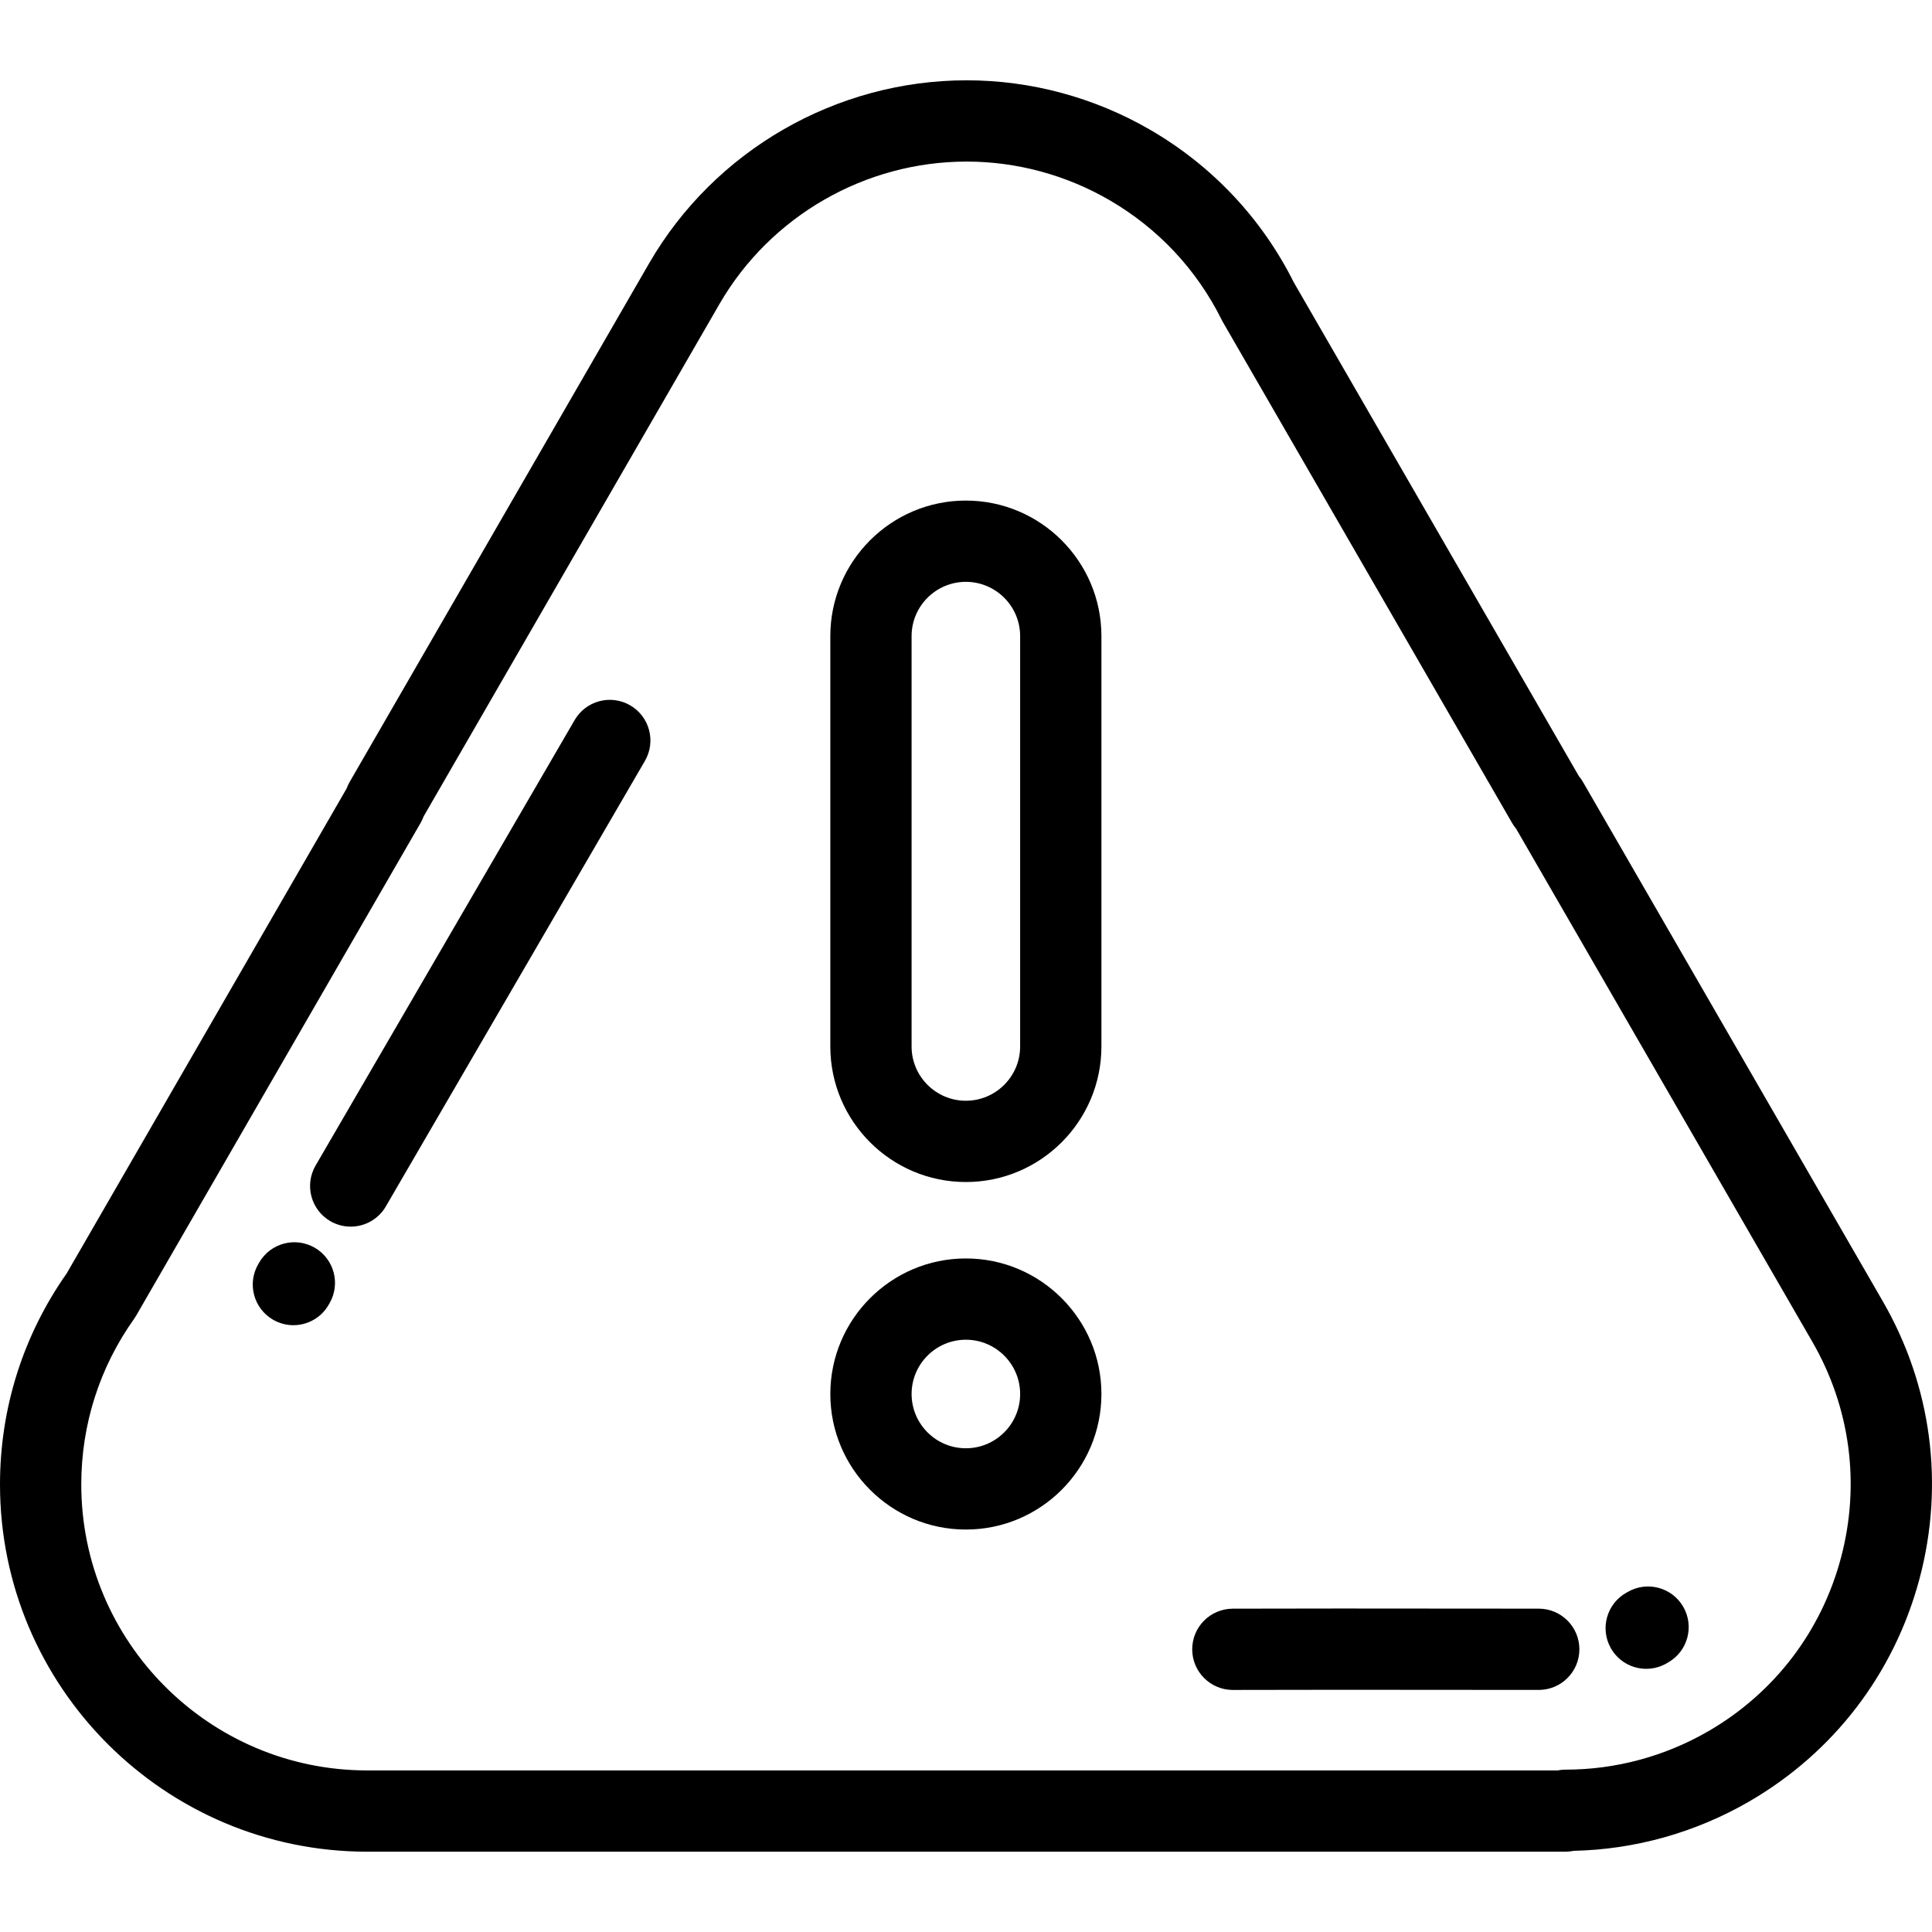 <svg xmlns="http://www.w3.org/2000/svg" xmlns:xlink="http://www.w3.org/1999/xlink" id="Layer_1" x="0px" y="0px" viewBox="-49 141 512 512" style="enable-background:new -49 141 512 512;" xml:space="preserve"><g>	<path d="M449.892,485.739l-79.386-137.504c-0.322-0.558-0.687-1.076-1.088-1.553l-75.527-130.813  c-8.492-16.974-21.672-30.973-38.135-40.503c-14.783-8.56-31.583-13.084-48.582-13.084c-34.582,0-66.817,18.566-84.129,48.463  l-79.387,137.49c-0.321,0.557-0.59,1.137-0.804,1.733l-74.164,128.472C-42.885,494.886-49,514.221-49,534.394  c0,53.665,43.659,97.325,97.322,97.325h317.531c0.761,0,1.505-0.079,2.222-0.229c16.263-0.359,32.278-4.855,46.445-13.059  c22.444-12.995,38.482-33.958,45.164-59.026C466.361,534.336,462.884,508.17,449.892,485.739z M438.868,553.857  c-5.198,19.509-17.679,35.822-35.142,45.934c-11.504,6.662-24.562,10.184-37.86,10.184c-0.711,0.004-1.419,0.069-2.111,0.206  H48.322c-41.787,0-75.783-33.998-75.783-75.786c0-15.845,4.842-31.024,14.003-43.895c0.198-0.278,0.381-0.565,0.554-0.861  l75.189-130.248l0.121-0.206c0.349-0.59,0.639-1.209,0.868-1.845l78.417-135.814c13.468-23.258,38.561-37.706,65.484-37.706  c13.214,0,26.281,3.523,37.791,10.186c12.889,7.46,23.188,18.438,29.787,31.745c0.101,0.204,0.208,0.404,0.322,0.601  l76.638,132.737c0.322,0.558,0.687,1.076,1.088,1.554l78.449,135.879C441.361,513.986,444.067,534.348,438.868,553.857z"></path>	<path d="M118.012,327.926c-5.141-2.99-11.734-1.247-14.723,3.896L34.633,449.887c-2.989,5.141-1.245,11.733,3.896,14.723  c1.703,0.991,3.566,1.461,5.404,1.461c3.709,0,7.321-1.919,9.319-5.358l68.656-118.064  C124.898,337.508,123.155,330.916,118.012,327.926z"></path>	<path d="M34.413,471.662c-5.146-2.984-11.735-1.232-14.719,3.915l-0.254,0.438c-2.983,5.146-1.231,11.736,3.915,14.719  c1.702,0.985,3.559,1.454,5.393,1.454c3.714,0,7.329-1.925,9.326-5.369l0.253-0.438C41.311,481.235,39.559,474.645,34.413,471.662z  "></path>	<path d="M358.796,567.312c-51.358-0.062-62.716-0.037-78.437,0l-2.665,0.005c-5.948,0.014-10.759,4.846-10.746,10.793  c0.014,5.94,4.832,10.746,10.769,10.746c0.009,0,0.017,0,0.025,0l2.668-0.006c15.698-0.036,27.04-0.062,78.36,0  c0.005,0,0.01,0,0.015,0c5.941,0,10.761-4.814,10.769-10.757C369.559,572.148,364.743,567.32,358.796,567.312z"></path>	<path d="M382.309,562.911l-0.236,0.137c-5.21,2.868-7.111,9.417-4.243,14.627c1.96,3.565,5.643,5.58,9.445,5.58  c1.754,0,3.534-0.43,5.181-1.335c0.246-0.136,0.493-0.279,0.739-0.423c5.133-3.006,6.856-9.604,3.849-14.736  C394.038,561.629,387.44,559.905,382.309,562.911z"></path>	<path d="M206.965,454.249c19.807,0,35.922-16.114,35.922-35.921V309.577c0-19.806-16.116-35.921-35.924-35.921  c-19.808,0-35.921,16.114-35.921,35.921v108.75C171.042,438.135,187.157,454.249,206.965,454.249z M192.581,309.577  c0-7.93,6.452-14.382,14.383-14.382c7.93,0,14.383,6.451,14.383,14.382v108.75c0,7.93-6.452,14.382-14.383,14.382h-0.002  c-7.93,0-14.382-6.452-14.382-14.382v-108.75H192.581z"></path>	<path d="M206.965,474.502c-19.808,0-35.921,16.115-35.921,35.923c0,19.807,16.114,35.921,35.921,35.921  c19.809,0,35.923-16.114,35.923-35.921C242.888,490.617,226.772,474.502,206.965,474.502z M206.965,524.807  c-7.93,0-14.382-6.452-14.382-14.382c0-7.931,6.451-14.384,14.382-14.384c7.931,0,14.384,6.453,14.384,14.384  C221.349,518.355,214.896,524.807,206.965,524.807z"></path></g></svg>